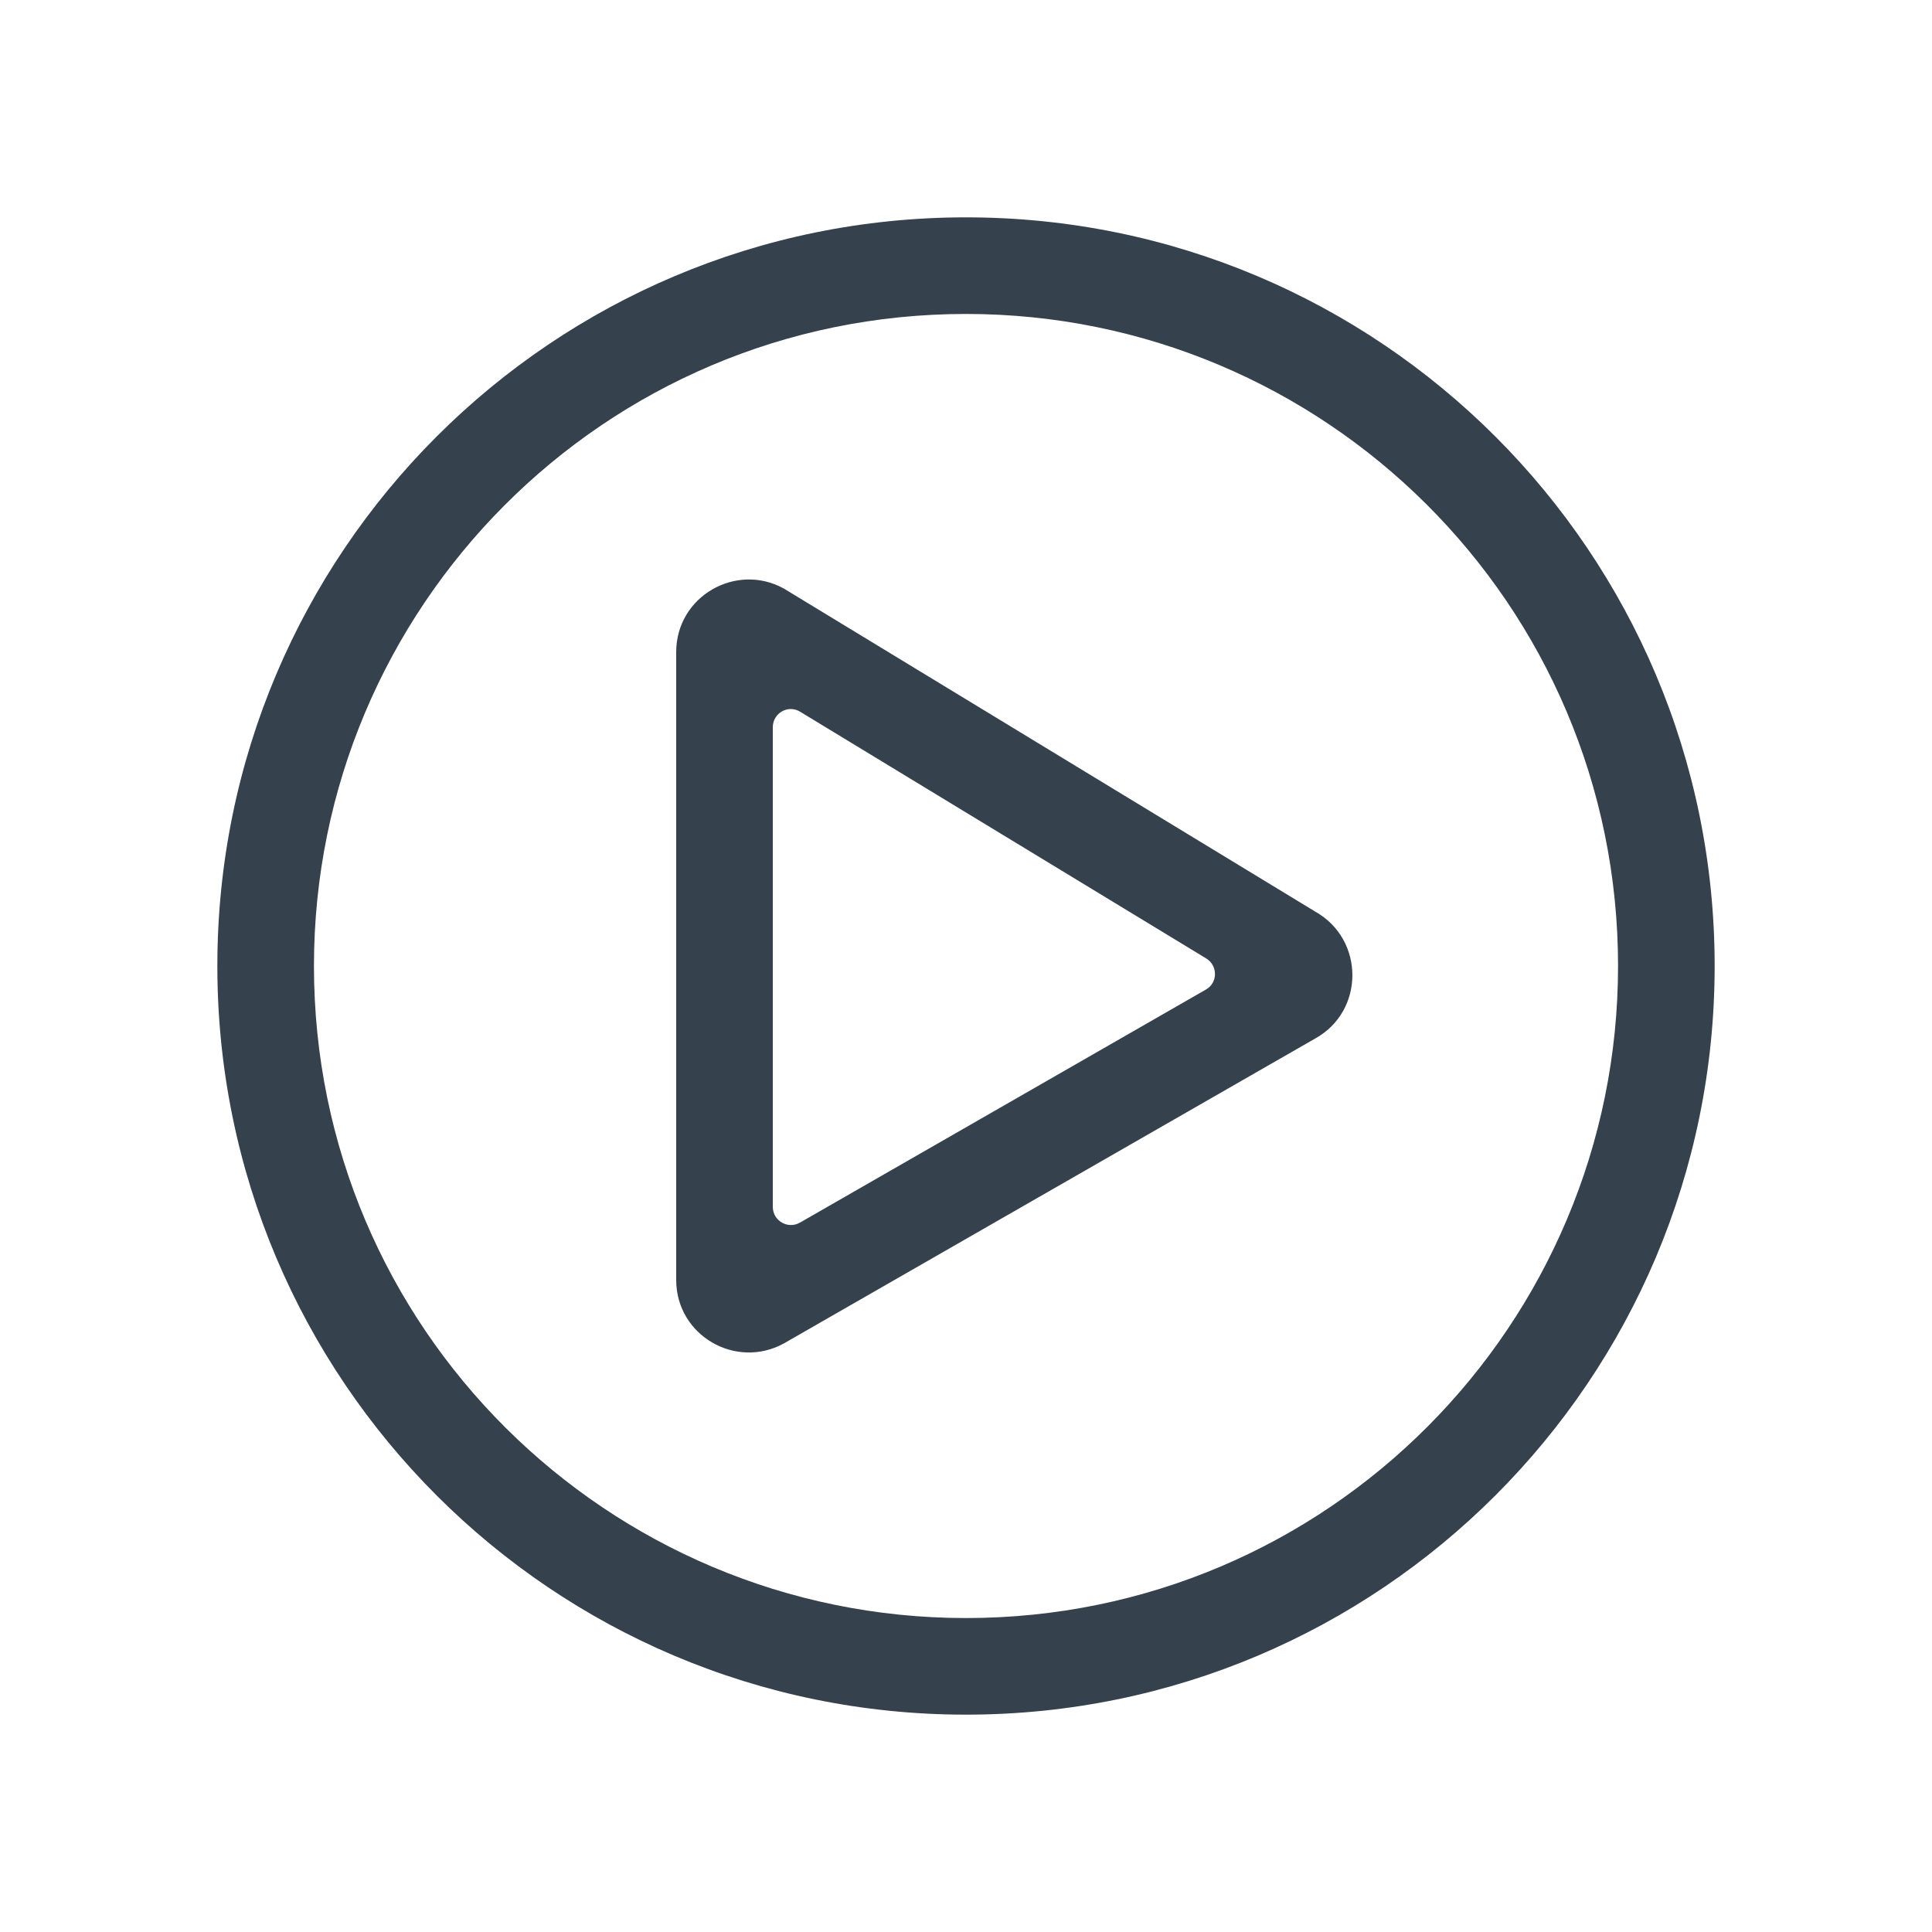 <?xml version="1.0" encoding="UTF-8"?>
<svg xmlns="http://www.w3.org/2000/svg" xmlns:xlink="http://www.w3.org/1999/xlink" width="80" zoomAndPan="magnify" viewBox="0 0 60 60" height="80" preserveAspectRatio="xMidYMid meet" version="1.0">
  <path fill="#35414c" d="M 30 53.25 C 42.844 53.25 53.25 42.844 53.25 30 C 53.25 17.156 42.844 6.75 30 6.75 C 17.156 6.75 6.75 17.156 6.75 30 C 6.75 42.844 17.156 53.25 30 53.25 Z M 9.75 30 C 9.75 18.871 18.758 9.75 30 9.75 C 41.129 9.75 50.25 18.758 50.25 30 C 50.25 41.129 41.242 50.25 30 50.25 C 18.871 50.25 9.75 41.242 9.75 30 Z M 40.848 28.312 L 24.348 18.281 C 22.867 17.457 21 18.516 21 20.25 L 21 39.75 C 21 41.477 22.855 42.543 24.348 41.719 L 40.848 32.25 C 42.383 31.398 42.383 29.176 40.848 28.312 Z M 24 37.48 L 24 22.586 C 24 22.145 24.477 21.871 24.852 22.105 L 37.461 29.766 C 37.828 29.992 37.82 30.523 37.453 30.73 L 24.844 37.969 C 24.469 38.184 24 37.914 24 37.48 Z M 24 37.48 " fill-opacity="1" fill-rule="nonzero"></path>
</svg>
